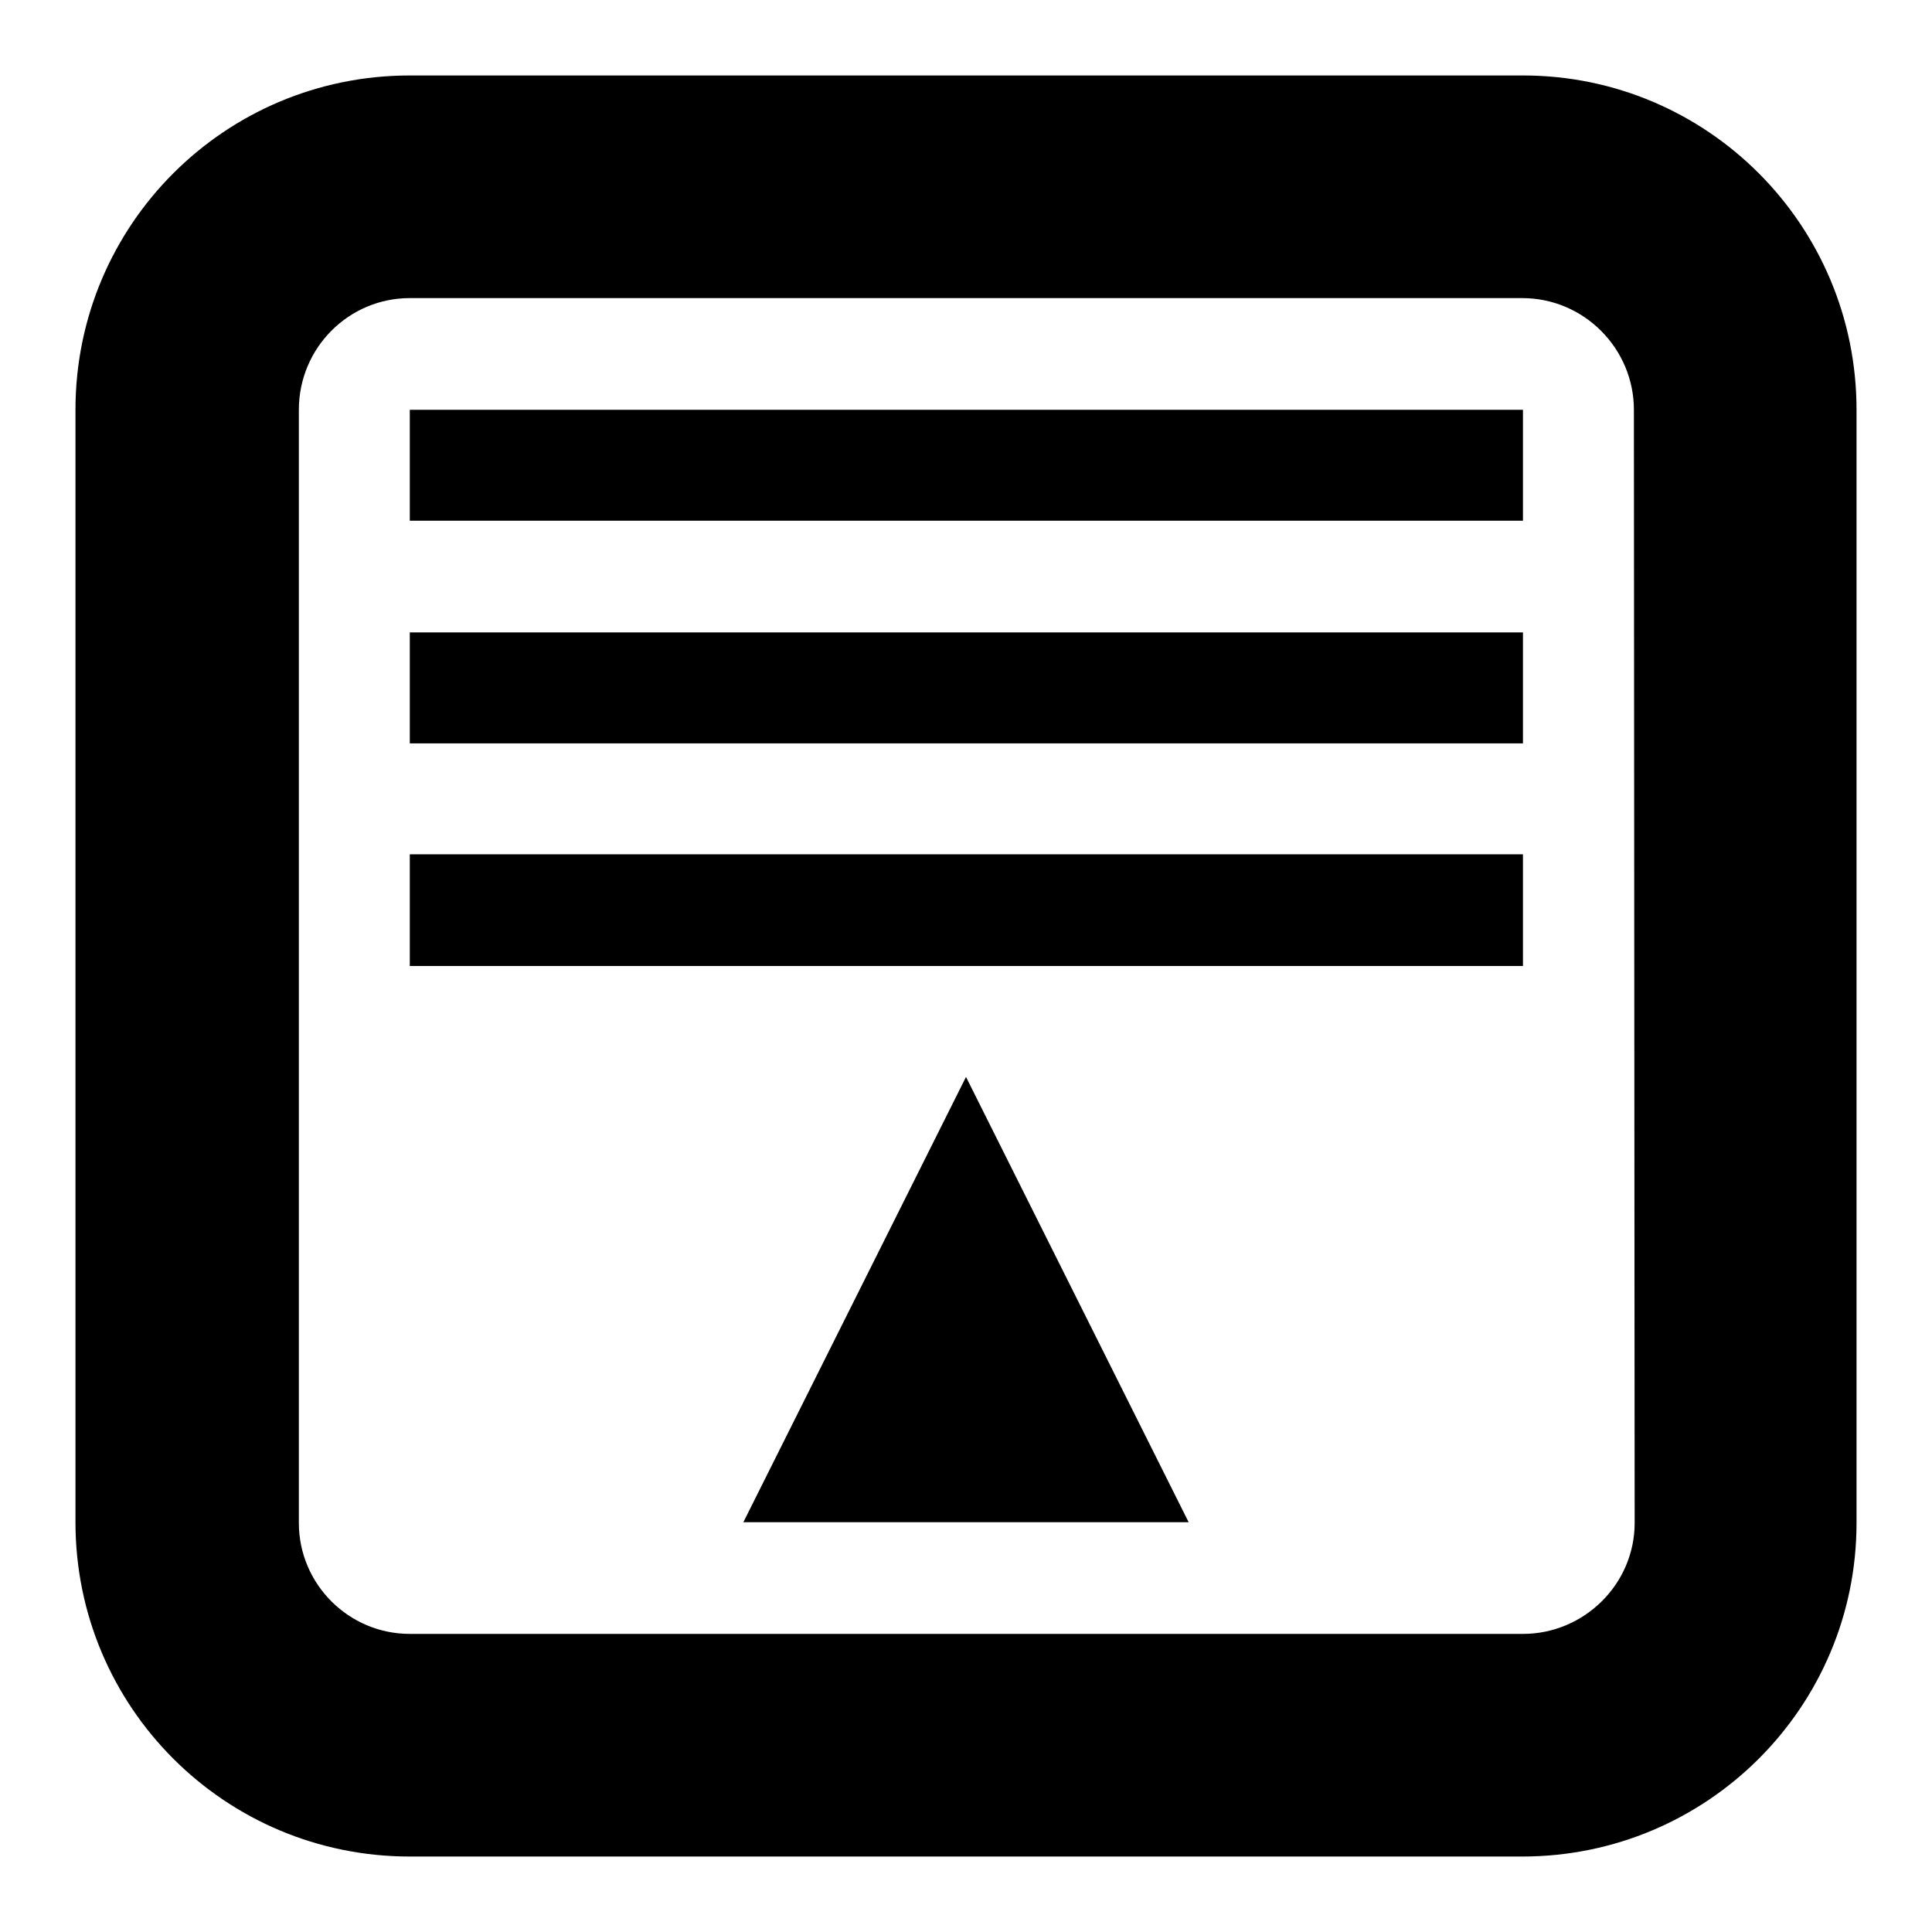 <?xml version="1.0" encoding="utf-8"?>
<!-- Svg Vector Icons : http://www.onlinewebfonts.com/icon -->
<!DOCTYPE svg PUBLIC "-//W3C//DTD SVG 1.1//EN" "http://www.w3.org/Graphics/SVG/1.1/DTD/svg11.dtd">
<svg version="1.1" xmlns="http://www.w3.org/2000/svg" xmlns:xlink="http://www.w3.org/1999/xlink" x="0px" y="0px" viewBox="0 0 256 256" enable-background="new 0 0 256 256" xml:space="preserve">
<g><g><path fill="#000000" d="M201.7,246H54.3C29.8,246,10,226.2,10,201.7V54.3C10,29.8,29.8,10,54.3,10h147.5c24.4,0,44.2,19.8,44.2,44.3v147.5C246,226.2,226.2,246,201.7,246z M216.5,54.3c0-8.1-6.6-14.8-14.8-14.8H54.3c-8.1,0-14.7,6.6-14.7,14.8v147.5c0,8.1,6.6,14.7,14.7,14.7h147.5c8.1,0,14.8-6.6,14.8-14.7L216.5,54.3L216.5,54.3z M54.3,113.2h147.5V128H54.3V113.2z M54.3,83.8h147.5v14.7H54.3V83.8z M54.3,54.3h147.5V69H54.3V54.3z M157.5,201.7h-59l29.5-59L157.5,201.7z"/></g></g>
</svg>